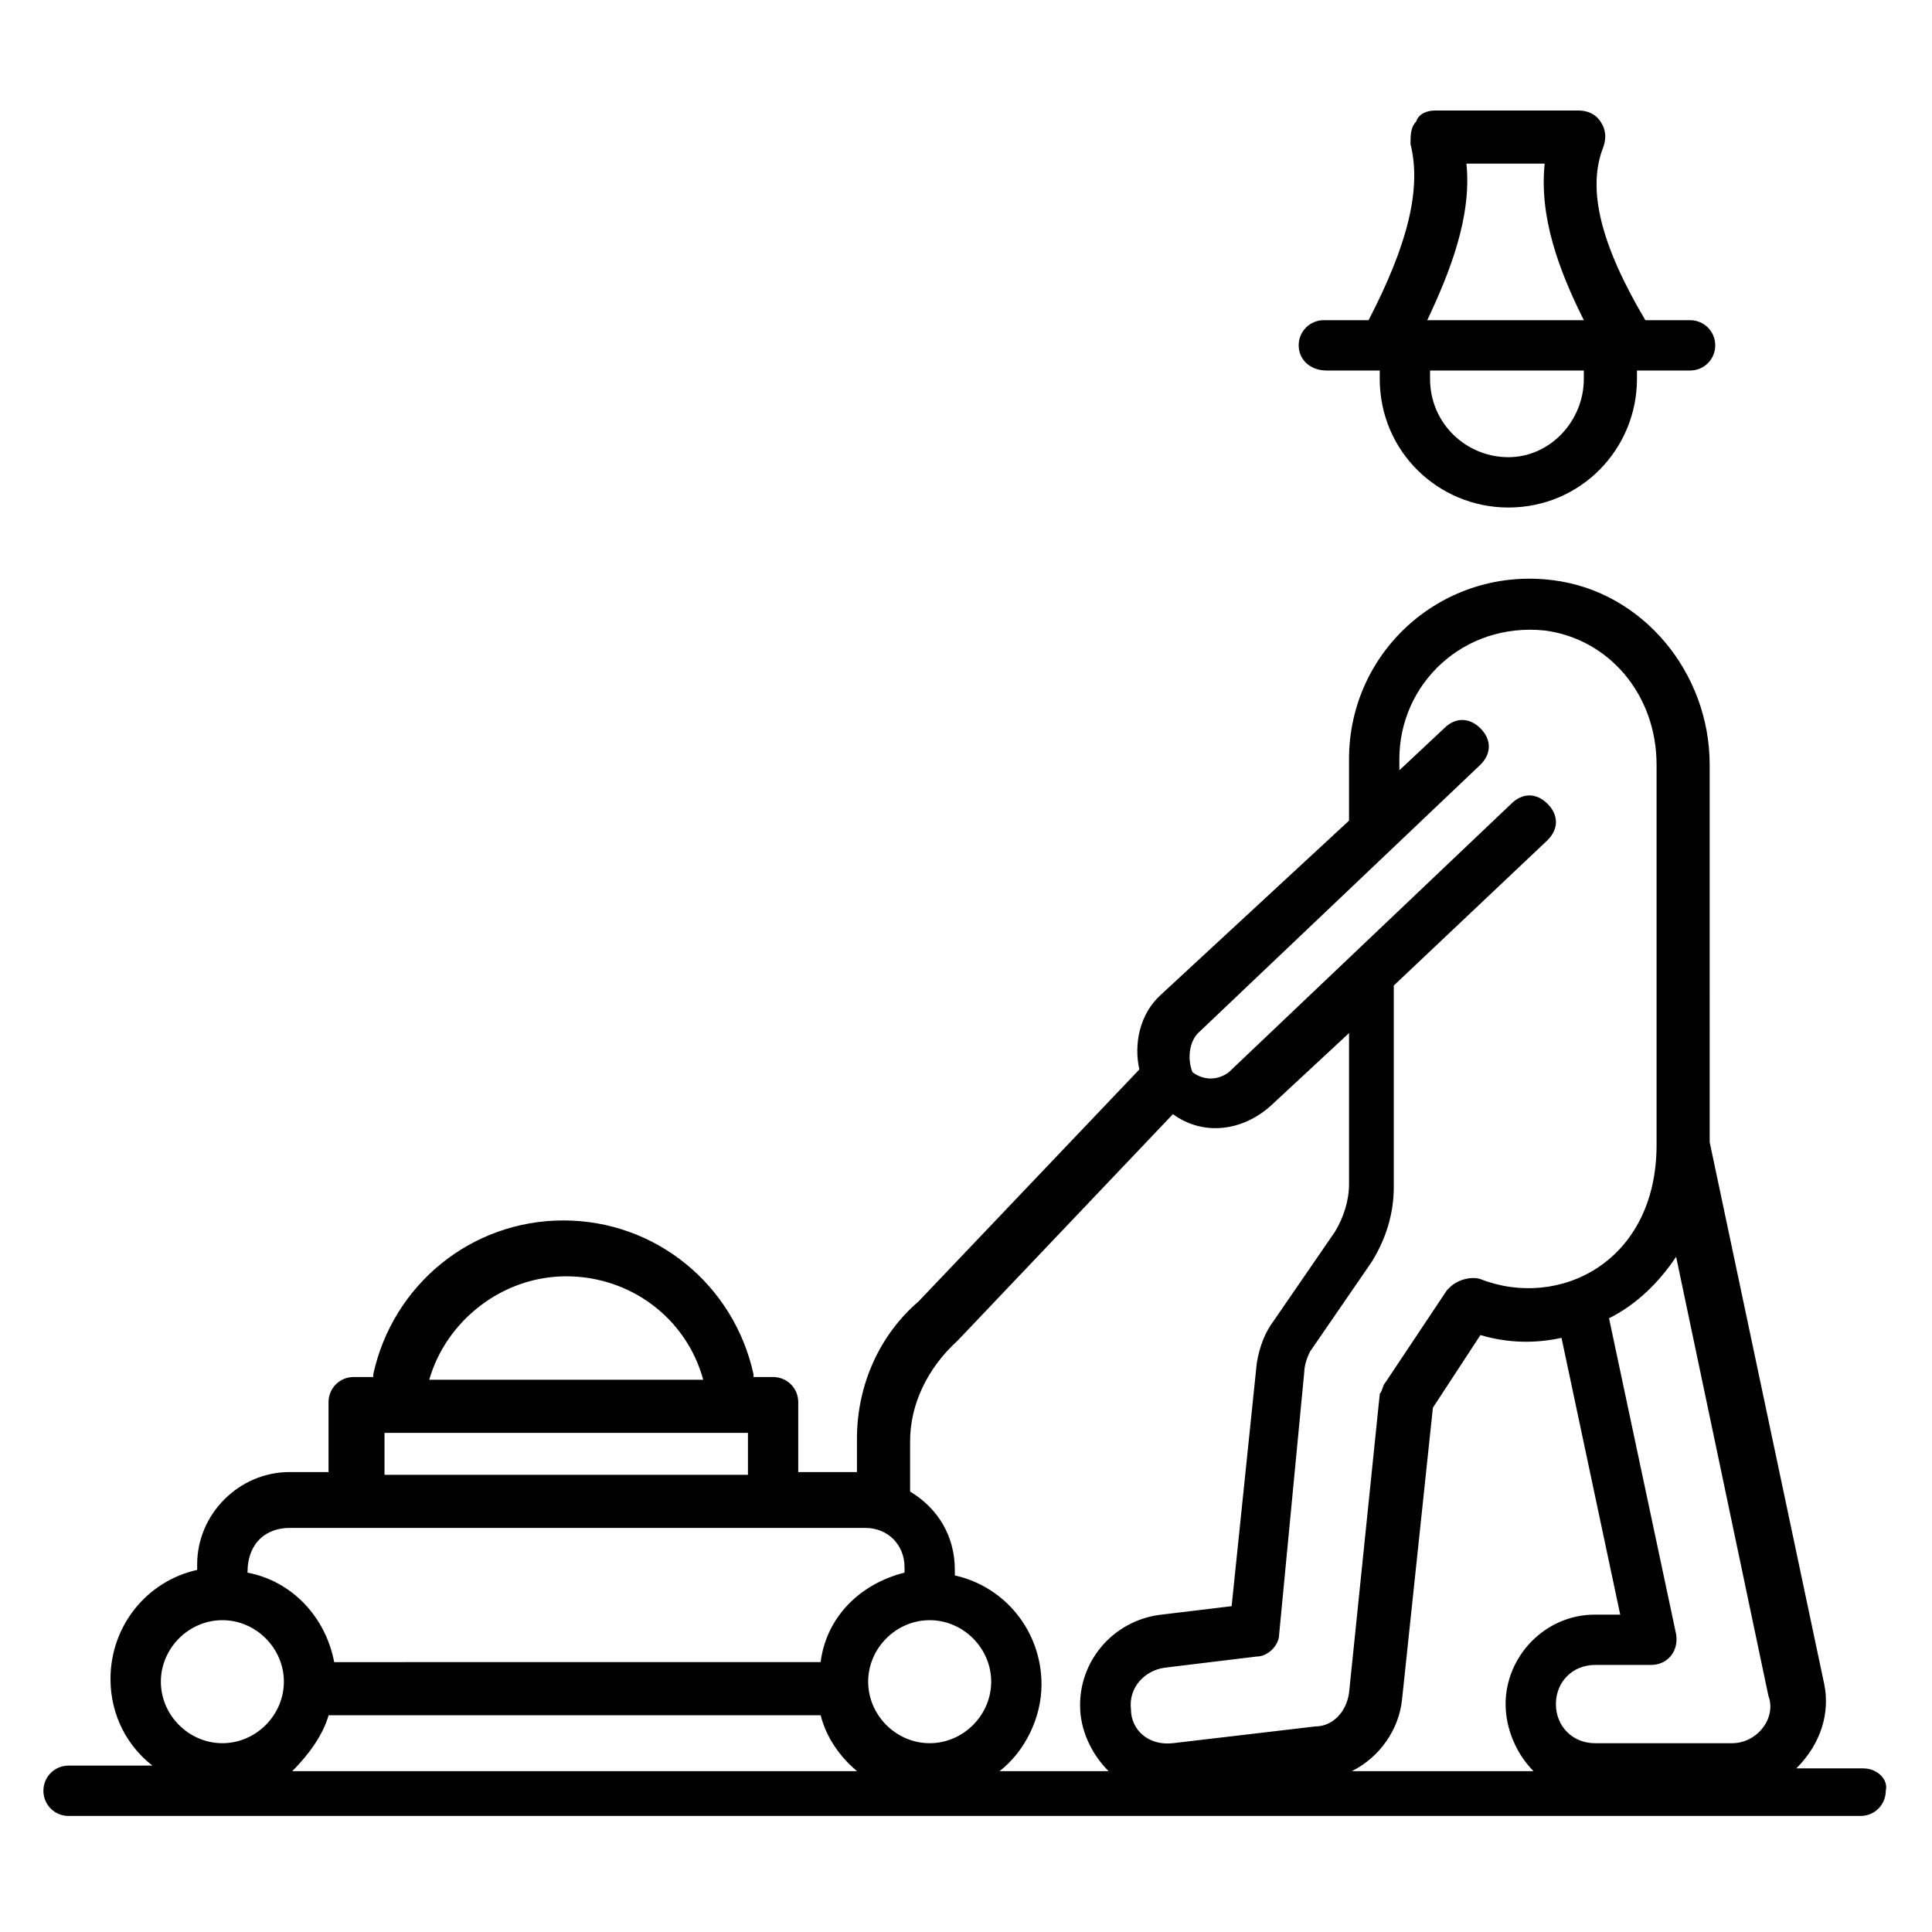 <?xml version="1.0" encoding="UTF-8"?>
<!-- Uploaded to: SVG Repo, www.svgrepo.com, Generator: SVG Repo Mixer Tools -->
<svg fill="#000000" width="800px" height="800px" version="1.1" viewBox="144 144 512 512" xmlns="http://www.w3.org/2000/svg">
 <g>
  <path d="m495.57 242.19h14.078v2.223c0 19.262 15.559 34.082 34.082 34.082 19.262 0 34.082-15.559 34.082-34.082v-2.223h14.078c3.703 0 6.668-2.965 6.668-6.668s-2.965-6.668-6.668-6.668h-11.855c-11.855-20.004-15.559-34.82-11.113-45.938 0.742-2.223 0.742-4.445-0.742-6.668-1.48-2.223-3.703-2.965-5.926-2.965h-37.785c-2.223 0-4.445 0.742-5.188 2.965-1.48 1.48-1.48 3.703-1.48 5.926 2.965 11.855-0.742 26.672-11.113 46.676h-11.855c-3.703 0-6.668 2.965-6.668 6.668-0.004 3.707 2.961 6.672 7.406 6.672zm48.156 22.969c-11.113 0-20.746-8.891-20.746-20.746v-2.223h40.75v2.223c0.004 11.113-8.887 20.746-20.004 20.746zm-11.113-77.797h20.746c-1.48 14.078 3.703 28.152 10.371 41.488h-41.488c5.926-12.59 11.855-27.41 10.371-41.488z"/>
  <path d="m637.83 612.64h-17.781c6.668-6.668 8.891-14.816 7.41-22.227l-30.375-143.73-0.004-100.02c0-24.449-17.781-45.938-41.488-48.898-28.895-3.703-54.086 18.523-54.086 47.418v16.301l-49.645 45.934c-5.926 5.188-7.41 13.336-5.926 20.004l-58.531 61.496c-10.371 8.891-16.301 22.227-16.301 36.305v8.891h-15.559v-18.523c0-3.703-2.965-6.668-6.668-6.668h-5.188v-0.742c-5.188-23.707-25.93-40.75-50.383-40.75-24.449 0-45.195 17.039-50.383 40.75v0.742h-5.188c-3.703 0-6.668 2.965-6.668 6.668v18.523h-10.363c-13.336 0-24.449 11.113-24.449 24.449v1.48c-13.336 2.965-22.969 14.816-22.969 28.895 0 9.633 4.445 17.781 11.113 22.969h-22.227c-3.703 0-6.668 2.965-6.668 6.668s2.965 6.668 6.668 6.668h474.91c3.703 0 6.668-2.965 6.668-6.668 0.742-2.965-2.223-5.926-5.926-5.926zm-101.5-114.84c7.41 2.223 14.816 2.223 21.484 0.742l15.559 73.348h-6.668c-13.336 0-23.707 11.113-23.707 23.707 0 6.668 2.965 13.336 7.41 17.781h-48.16c7.41-3.703 12.594-11.113 13.336-19.262l8.148-77.055zm66.68 108.17h-36.305c-5.926 0-10.371-4.445-10.371-10.371 0-5.926 4.445-10.371 10.371-10.371h14.816c4.445 0 7.41-3.703 6.668-8.148l-17.781-83.723c7.41-3.703 13.336-9.633 17.781-16.301l24.449 116.32c2.227 5.926-2.961 12.594-9.629 12.594zm-141.51-188.19 74.832-71.125c2.965-2.965 2.965-6.668 0-9.633-2.965-2.965-6.668-2.965-9.633 0l-11.855 11.113v-2.965c0-20.004 17.039-36.305 38.527-34.082 17.039 2.223 29.637 17.039 29.637 35.562v100.76c0 31.117-25.93 43.711-46.676 35.562-2.223-0.742-5.926 0-8.148 2.223l-0.742 0.742-16.301 24.449c-0.742 0.742-0.742 2.223-1.48 2.965l-8.148 79.277c-0.742 5.188-4.445 8.891-8.891 8.891l-37.785 4.445c-6.668 0.742-11.113-3.703-11.113-8.891-0.742-5.926 3.703-10.371 8.891-11.113l24.449-2.965c2.965 0 5.926-2.965 5.926-5.926l6.668-69.645c0-1.48 0.742-3.703 1.48-5.188l16.301-23.707c3.703-5.926 5.926-12.594 5.926-20.004v-53.344l40.75-38.527c2.965-2.965 2.965-6.668 0-9.633-2.965-2.965-6.668-2.965-9.633 0l-74.832 71.125c-2.965 2.223-6.668 2.223-9.633 0-1.477-3.703-0.738-8.148 1.484-10.371zm-63.715 81.496 57.051-60.012c8.148 5.926 18.523 4.445 25.93-2.223l20.746-19.262v40.008c0 4.445-1.48 8.891-3.703 12.594l-16.301 23.707c-2.223 2.965-3.703 6.668-4.445 11.113l-6.668 64.457-18.527 2.227c-13.336 1.48-22.969 13.336-21.484 26.672 0.742 5.926 3.703 11.113 7.41 14.816h-28.895c6.668-5.188 11.113-14.078 11.113-22.969 0-14.078-9.633-25.93-22.969-28.895v-1.48c0-8.891-4.445-16.301-11.855-20.746v-13.336c0-9.629 4.445-19.262 12.598-26.672zm-7.41 74.09c8.891 0 16.301 7.41 16.301 16.301s-7.41 16.301-16.301 16.301c-8.891 0-16.301-7.41-16.301-16.301s7.41-16.301 16.301-16.301zm-96.316-91.129c17.039 0 31.859 11.113 36.305 27.414h-72.609c4.445-15.559 19.262-27.414 36.305-27.414zm-48.16 41.488h96.316v11.113h-96.316zm-25.188 25.191h18.523 134.1c5.926 0 10.371 4.445 10.371 10.371v1.48c-11.855 2.965-20.746 11.855-22.227 23.707l-128.92 0.004c-2.223-11.855-11.113-21.484-22.969-23.707 0.004-8.148 5.188-11.855 11.117-11.855zm-17.781 24.449c8.891 0 16.301 7.41 16.301 16.301s-7.41 16.301-16.301 16.301-16.301-7.41-16.301-16.301 7.41-16.301 16.301-16.301zm28.152 25.191h130.4c1.48 5.926 5.188 11.113 9.633 14.816h-149.66c4.445-4.445 8.152-9.629 9.633-14.816z"/>
 </g>
</svg>